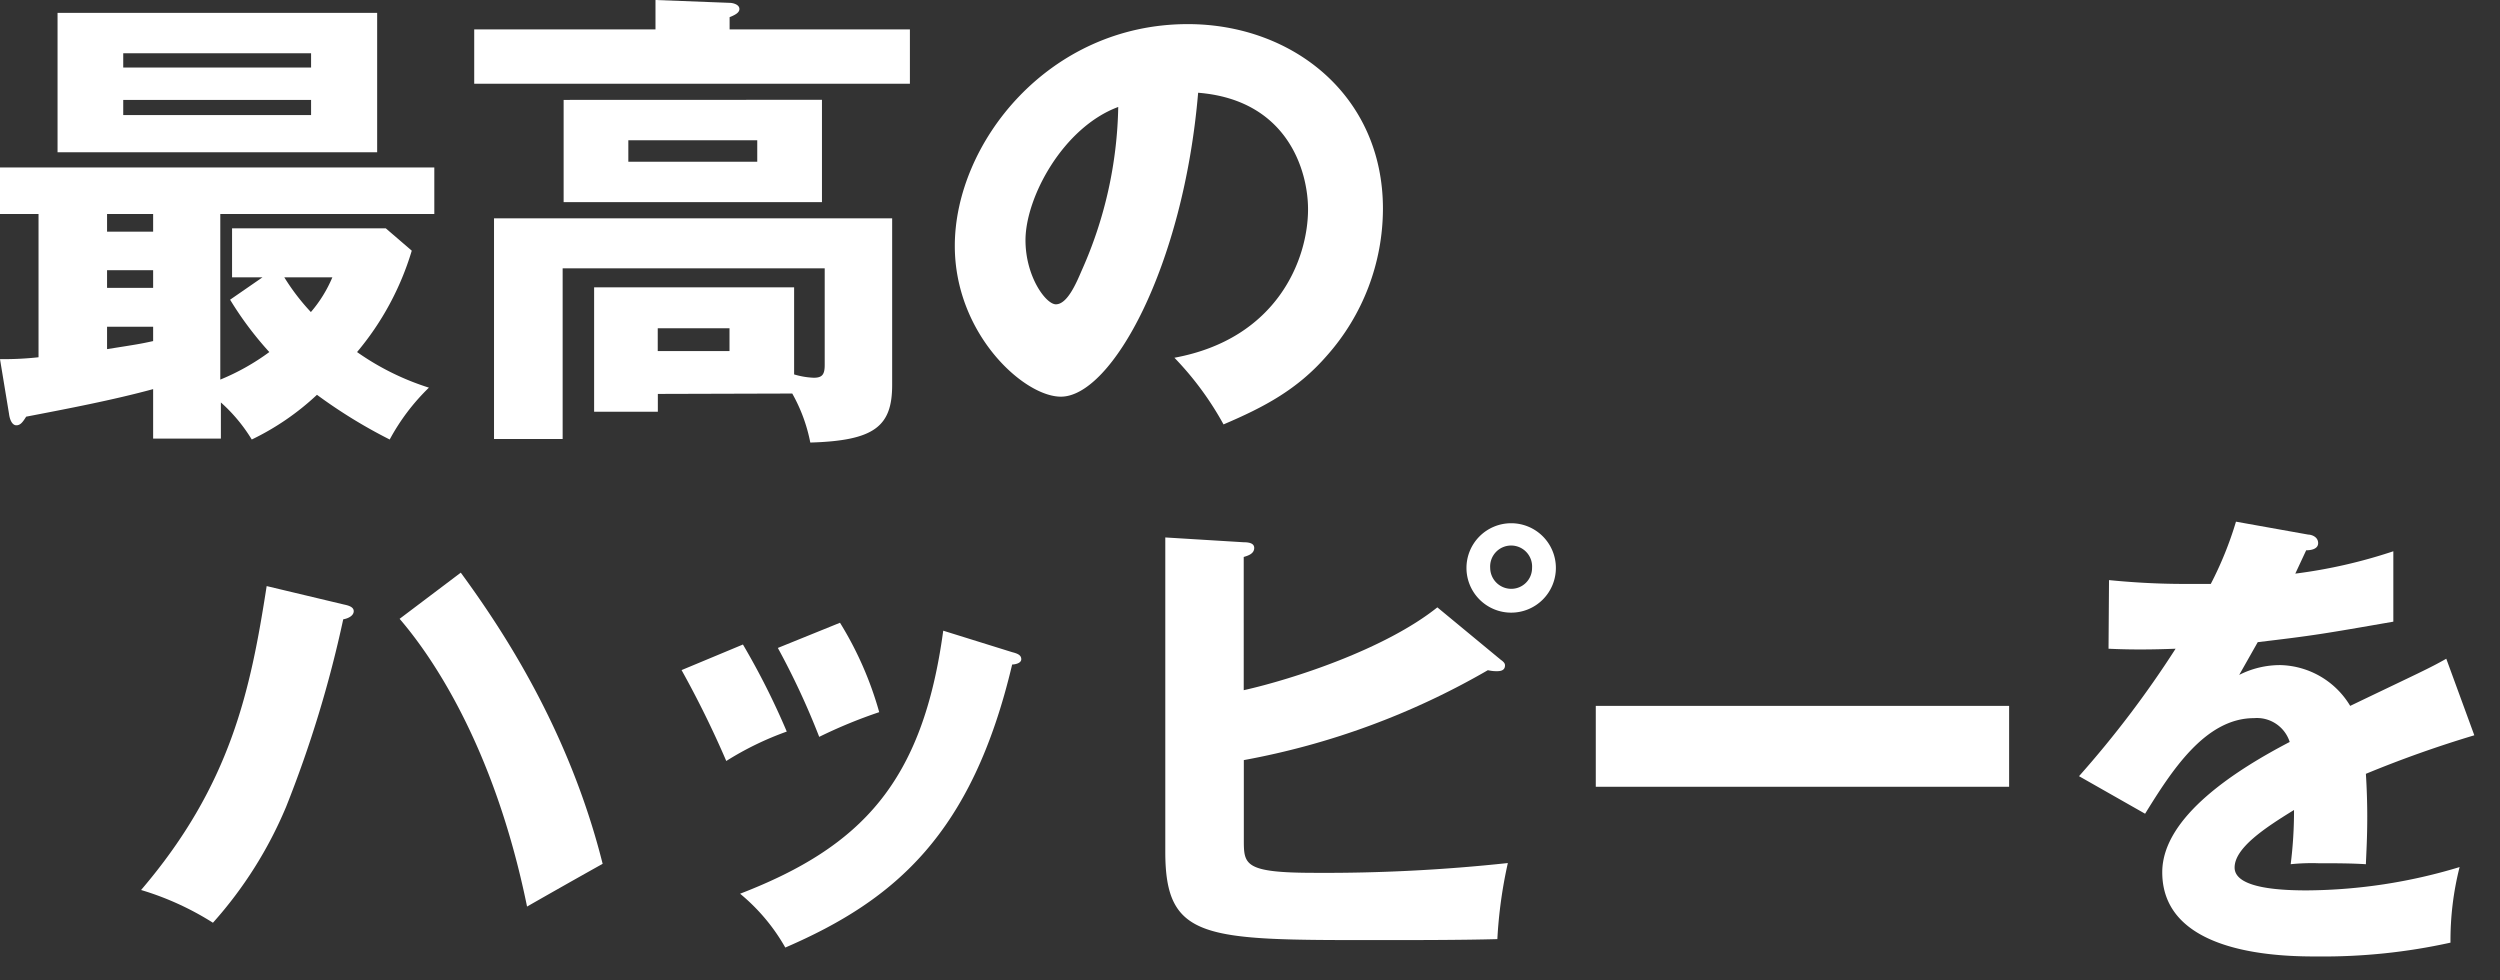 <svg xmlns="http://www.w3.org/2000/svg" viewBox="0 0 255 100"><rect x="0" y="0" width="255" height="100" fill="#333333" stroke="none"/><defs><style>.cls-1{fill:#fff;}</style></defs><g id="レイヤー_3" data-name="レイヤー 3"><path class="cls-1" d="M22.47,38.72a23.34,23.34,0,0,0,5-2.81,34.63,34.63,0,0,1-4-5.34l3.3-2.28h-3.1v-5H39.35L42,25.57a29,29,0,0,1-5.58,10.34,26.64,26.64,0,0,0,7.33,3.63,21.68,21.68,0,0,0-4,5.29,51.84,51.84,0,0,1-7.42-4.56,26.52,26.52,0,0,1-6.65,4.56,16.58,16.58,0,0,0-3.15-3.78v3.69H15.62V39.69c-4.12,1.12-8.73,2-12.95,2.81-.34.54-.58.88-1,.88S1,42.84.92,42.21L0,36.63a31.93,31.93,0,0,0,3.93-.19V21.83H0V17.08H44.3v4.75H22.47Zm16-37.41V15.53H5.87V1.31ZM15.62,21.83h-4.7v1.8h4.7Zm0,5.73h-4.7v1.8h4.7Zm0,5.77h-4.7v2.28c3.05-.48,3.39-.53,4.7-.82ZM31.73,6.89V5.43H12.57V6.89Zm-19.16,3.3v1.55H31.73V10.19ZM29,28.29a22.26,22.26,0,0,0,2.71,3.54,13.4,13.4,0,0,0,2.19-3.54Z"/><path class="cls-1" d="M92.81,3V8.54H48.37V3H66.86V0l7.56.29c.3,0,1,.15,1,.63,0,.29-.25.54-1,.83V3ZM67.1,40.18V42H60.6V29.31H81v8.88a8,8,0,0,0,2,.34c.88,0,1.12-.34,1.12-1.31V27.37H57.39V44.78h-7V22.27H91v17c0,4.22-1.8,5.68-8.35,5.87a16.6,16.6,0,0,0-1.84-5Zm16.74-30V20.62H57.49V10.19ZM64.09,14.31V16.5H77.24V14.31Zm3,19.17v2.33h7.32V33.48Z"/><path class="cls-1" d="M119.79,36.49c10.53-1.94,13.63-10.09,13.63-15.14,0-3.93-2.09-11.16-11.21-11.89-1.5,17.76-8.83,31-14,31-3.79,0-10.82-6.41-10.82-15.38,0-10.44,9.51-22.62,23.77-22.62,10.63,0,19.9,7.23,19.9,18.83a22.62,22.62,0,0,1-5.73,15c-3,3.45-6.4,5.24-10.53,7A31.69,31.69,0,0,0,119.79,36.49Zm-15.19-12c0,3.74,2.09,6.55,3.1,6.55,1.17,0,2.09-2.18,2.63-3.44a42.63,42.63,0,0,0,3.73-16.69C108.43,13,104.6,20.14,104.6,24.5Z"/><path class="cls-1" d="M35.08,61.66c.48.1,1,.25,1,.68s-.49.73-1.07.83a119.54,119.54,0,0,1-5.82,19.11,42.05,42.05,0,0,1-7.47,11.84,29.44,29.44,0,0,0-7.33-3.34c9.17-10.73,11.16-20.38,12.81-31ZM47,58.41C51.09,64,58,74.28,61.47,88.11c-2,1.11-6.11,3.44-7.71,4.36-3.4-16.64-9.95-25.81-13-29.35Z"/><path class="cls-1" d="M75.78,65.74a76.15,76.15,0,0,1,4.47,8.88,31.4,31.4,0,0,0-6.17,3,102.15,102.15,0,0,0-4.56-9.27Zm27.46.78c.54.14.93.29.93.72s-.68.54-.93.54C99.17,85,91.36,91.79,80.1,96.65a19.68,19.68,0,0,0-4.61-5.49c12.42-4.8,18.63-11.4,20.72-26.83Zm-17.56-3a35.57,35.57,0,0,1,4,9.12,49.94,49.94,0,0,0-6.12,2.52,77,77,0,0,0-4.22-9.07Z"/><path class="cls-1" d="M153.07,67.29c.34.24.44.39.44.58,0,.59-.59.59-.83.59s-.44,0-.92-.1a77.45,77.45,0,0,1-24.89,9.17v8.1c0,2.57,0,3.4,7.28,3.4a174.26,174.26,0,0,0,19.65-1,46.74,46.74,0,0,0-1.07,7.76c-3.49.1-8.73.1-12.37.1-17.47,0-21.5,0-21.5-9V54.82l8,.49c.73,0,1.07.19,1.07.58,0,.58-.59.78-1.07.92V70.4c5-1.12,14.41-4.18,19.75-8.45Zm5.63-9.36a4.56,4.56,0,1,1-4.56-4.56A4.56,4.56,0,0,1,158.7,57.93Zm-6.7,0a2.15,2.15,0,0,0,2.14,2.13,2.12,2.12,0,0,0,2.13-2.13,2.14,2.14,0,1,0-4.27,0Z"/><path class="cls-1" d="M204.93,72v8.25H162.77V72Z"/><path class="cls-1" d="M235.45,54.53c.29,0,1,.2,1,.87s-.88.73-1.22.73l-1.11,2.38a52.46,52.46,0,0,0,10-2.28v7.18c-7.23,1.26-8.1,1.41-13.83,2.09l-1.89,3.34a9.2,9.2,0,0,1,4.22-1A8.54,8.54,0,0,1,239.72,72c7.18-3.45,8-3.79,9.8-4.81L252.38,75a116.08,116.08,0,0,0-11.06,3.93c.09,1.41.14,2.91.14,4.37,0,2.18-.09,3.54-.14,4.85-1.56-.1-3.3-.1-4.86-.1a21,21,0,0,0-2.81.1,43.23,43.23,0,0,0,.34-5.53c-3,1.84-6.06,3.88-6.06,5.87,0,2.18,4.94,2.33,7.42,2.33a54.72,54.72,0,0,0,15.53-2.38,30.38,30.38,0,0,0-.93,7.71,60.08,60.08,0,0,1-13.53,1.41c-3.25,0-15.87,0-15.87-8.59,0-5.72,7.71-10.53,13-13.29a3.51,3.51,0,0,0-3.64-2.43c-5,0-8.44,5.44-11.11,9.75l-6.74-3.83a104.39,104.39,0,0,0,9.85-13c-2.62.1-4.76.1-6.84,0l.05-7c1.5.15,4.31.39,7.61.39,1.41,0,2,0,2.77,0a36.53,36.53,0,0,0,2.57-6.35Z"/></g></svg>